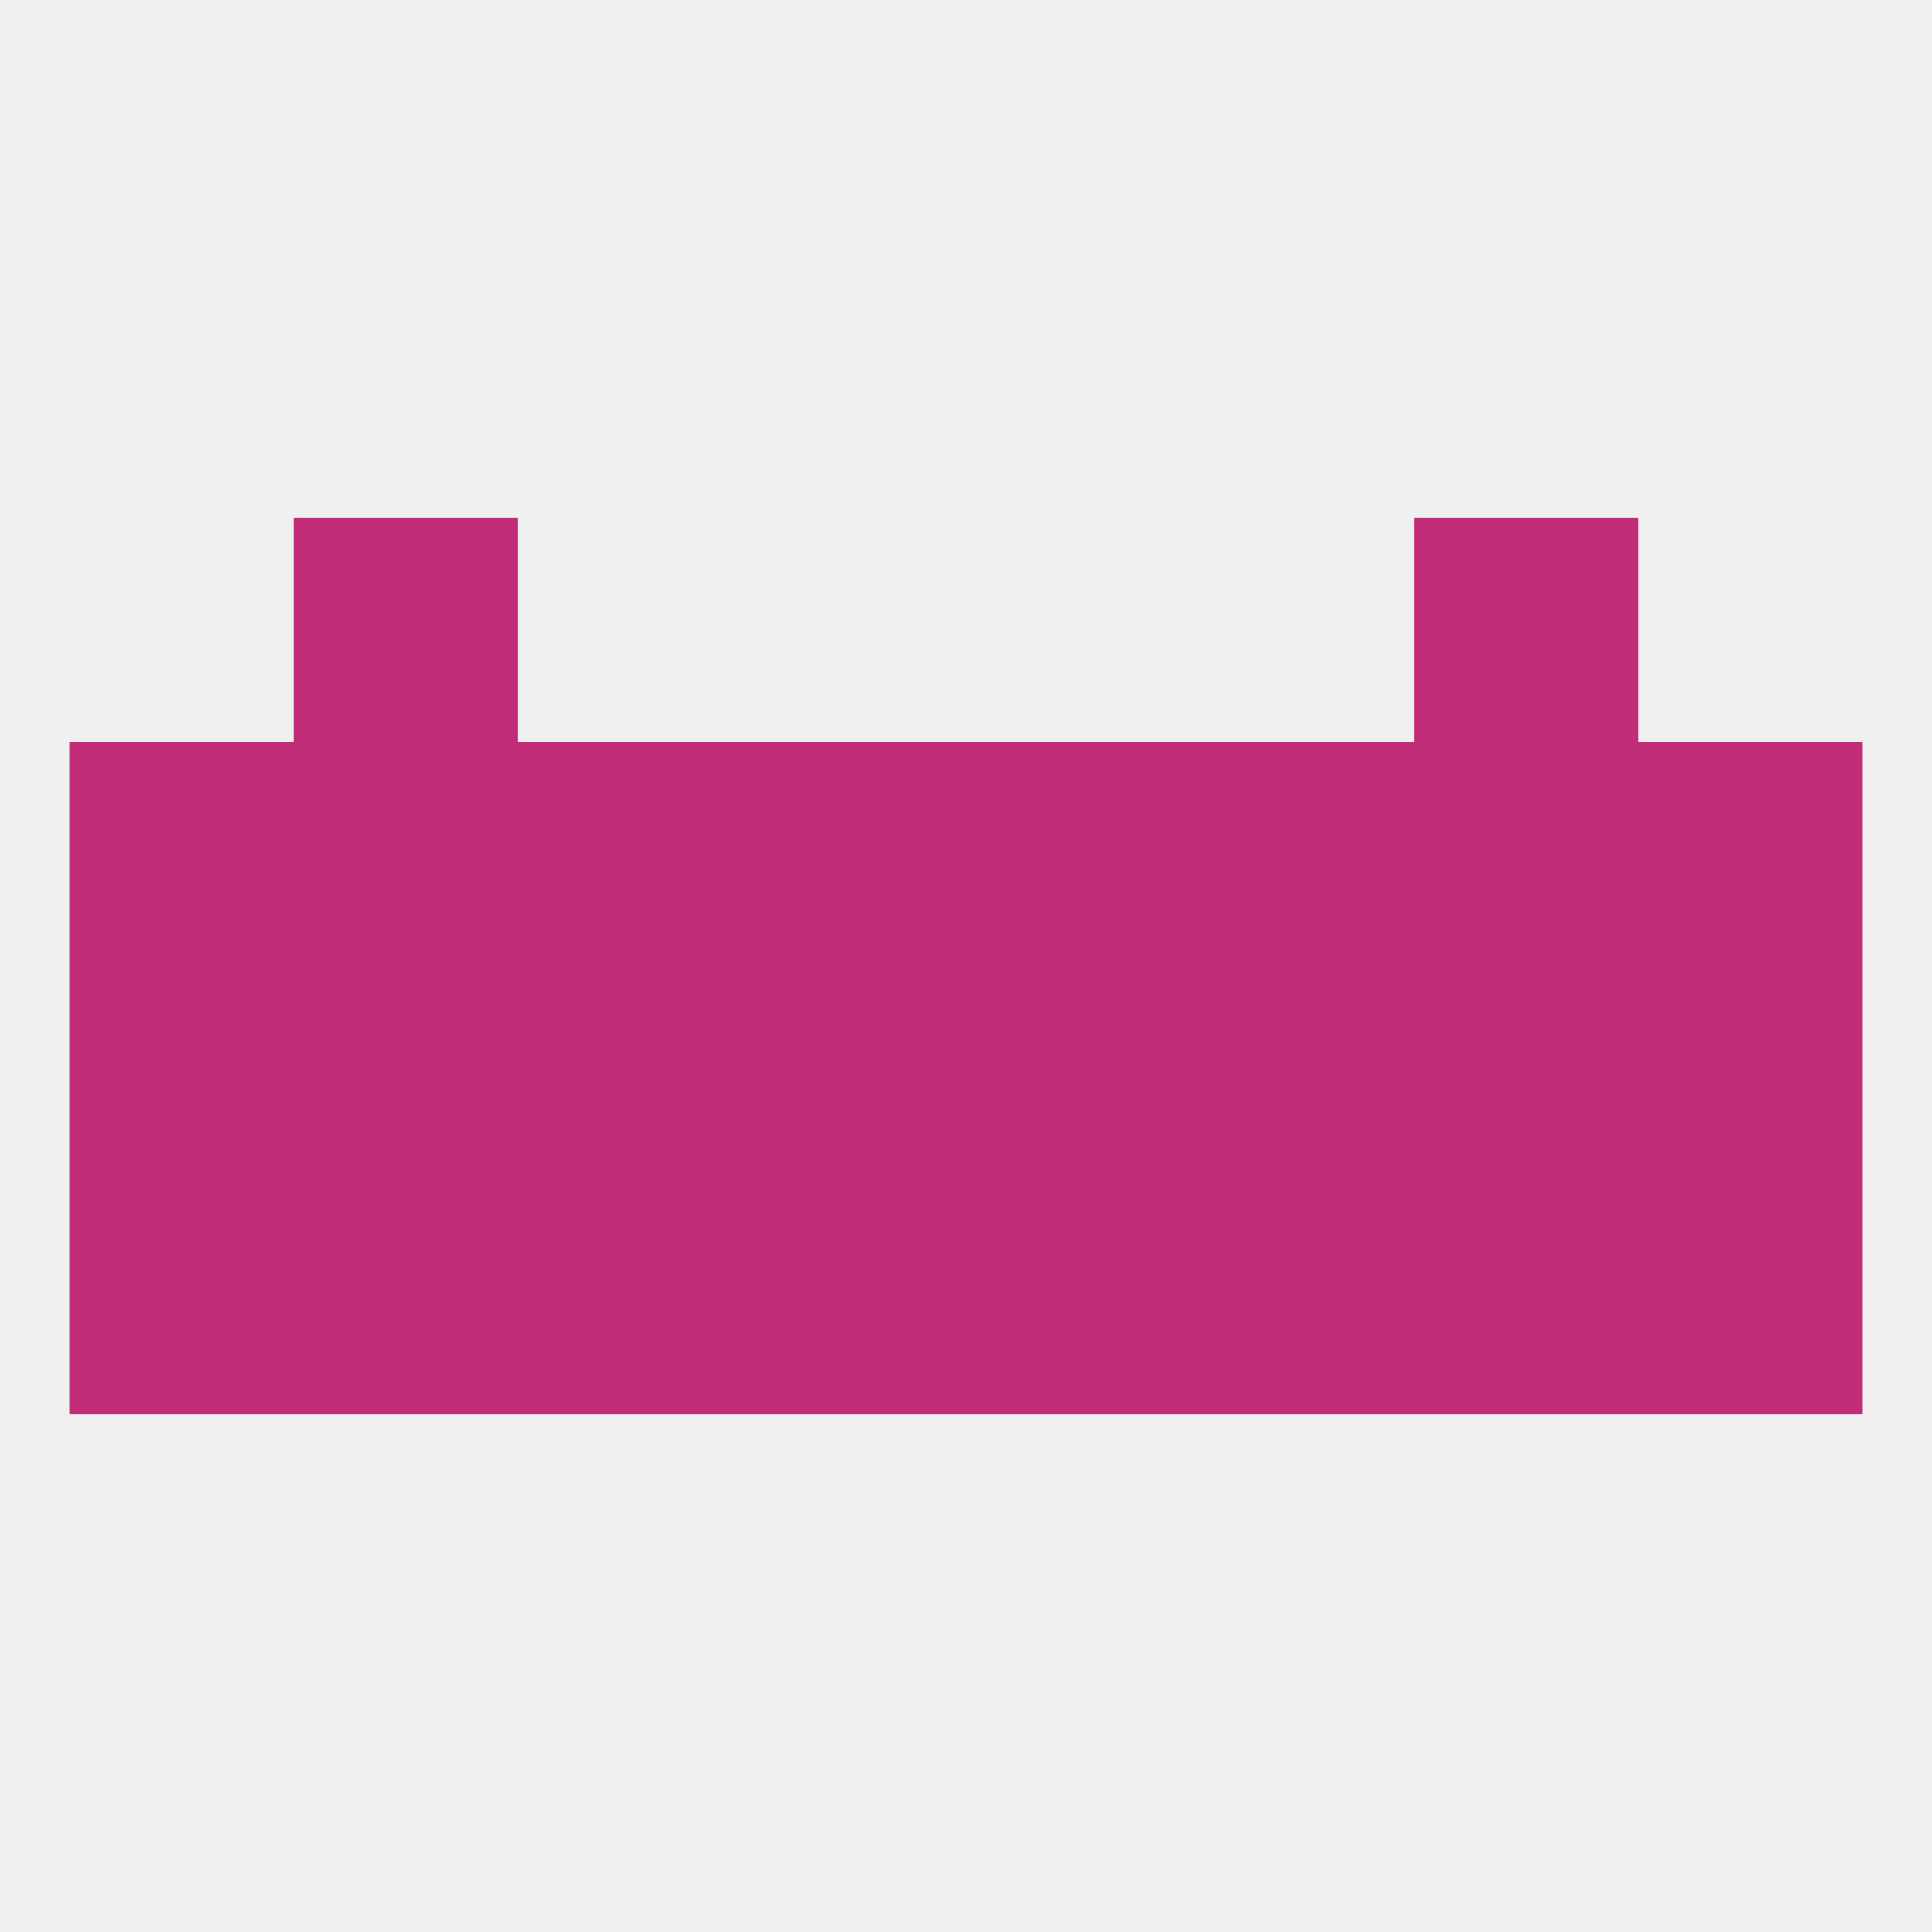 
<!--   <?xml version="1.0"?> -->
<svg version="1.1" baseprofile="full" xmlns="http://www.w3.org/2000/svg" xmlns:xlink="http://www.w3.org/1999/xlink" xmlns:ev="http://www.w3.org/2001/xml-events" width="250" height="250" viewBox="0 0 250 250" >
	<rect width="100%" height="100%" fill="rgba(240,240,240,255)"/>

	<rect x="38" y="67" width="29" height="29" fill="rgba(194,45,122,255)"/>
	<rect x="183" y="67" width="29" height="29" fill="rgba(194,45,122,255)"/>
	<rect x="154" y="154" width="29" height="29" fill="rgba(194,45,122,255)"/>
	<rect x="38" y="154" width="29" height="29" fill="rgba(194,45,122,255)"/>
	<rect x="125" y="154" width="29" height="29" fill="rgba(194,45,122,255)"/>
	<rect x="9" y="154" width="29" height="29" fill="rgba(194,45,122,255)"/>
	<rect x="67" y="154" width="29" height="29" fill="rgba(194,45,122,255)"/>
	<rect x="183" y="154" width="29" height="29" fill="rgba(194,45,122,255)"/>
	<rect x="96" y="154" width="29" height="29" fill="rgba(194,45,122,255)"/>
	<rect x="212" y="154" width="29" height="29" fill="rgba(194,45,122,255)"/>
	<rect x="9" y="125" width="29" height="29" fill="rgba(194,45,122,255)"/>
	<rect x="212" y="125" width="29" height="29" fill="rgba(194,45,122,255)"/>
	<rect x="38" y="125" width="29" height="29" fill="rgba(194,45,122,255)"/>
	<rect x="67" y="125" width="29" height="29" fill="rgba(194,45,122,255)"/>
	<rect x="183" y="125" width="29" height="29" fill="rgba(194,45,122,255)"/>
	<rect x="96" y="125" width="29" height="29" fill="rgba(194,45,122,255)"/>
	<rect x="125" y="125" width="29" height="29" fill="rgba(194,45,122,255)"/>
	<rect x="154" y="125" width="29" height="29" fill="rgba(194,45,122,255)"/>
	<rect x="96" y="96" width="29" height="29" fill="rgba(194,45,122,255)"/>
	<rect x="125" y="96" width="29" height="29" fill="rgba(194,45,122,255)"/>
	<rect x="67" y="96" width="29" height="29" fill="rgba(194,45,122,255)"/>
	<rect x="154" y="96" width="29" height="29" fill="rgba(194,45,122,255)"/>
	<rect x="9" y="96" width="29" height="29" fill="rgba(194,45,122,255)"/>
	<rect x="212" y="96" width="29" height="29" fill="rgba(194,45,122,255)"/>
	<rect x="38" y="96" width="29" height="29" fill="rgba(194,45,122,255)"/>
	<rect x="183" y="96" width="29" height="29" fill="rgba(194,45,122,255)"/>
</svg>